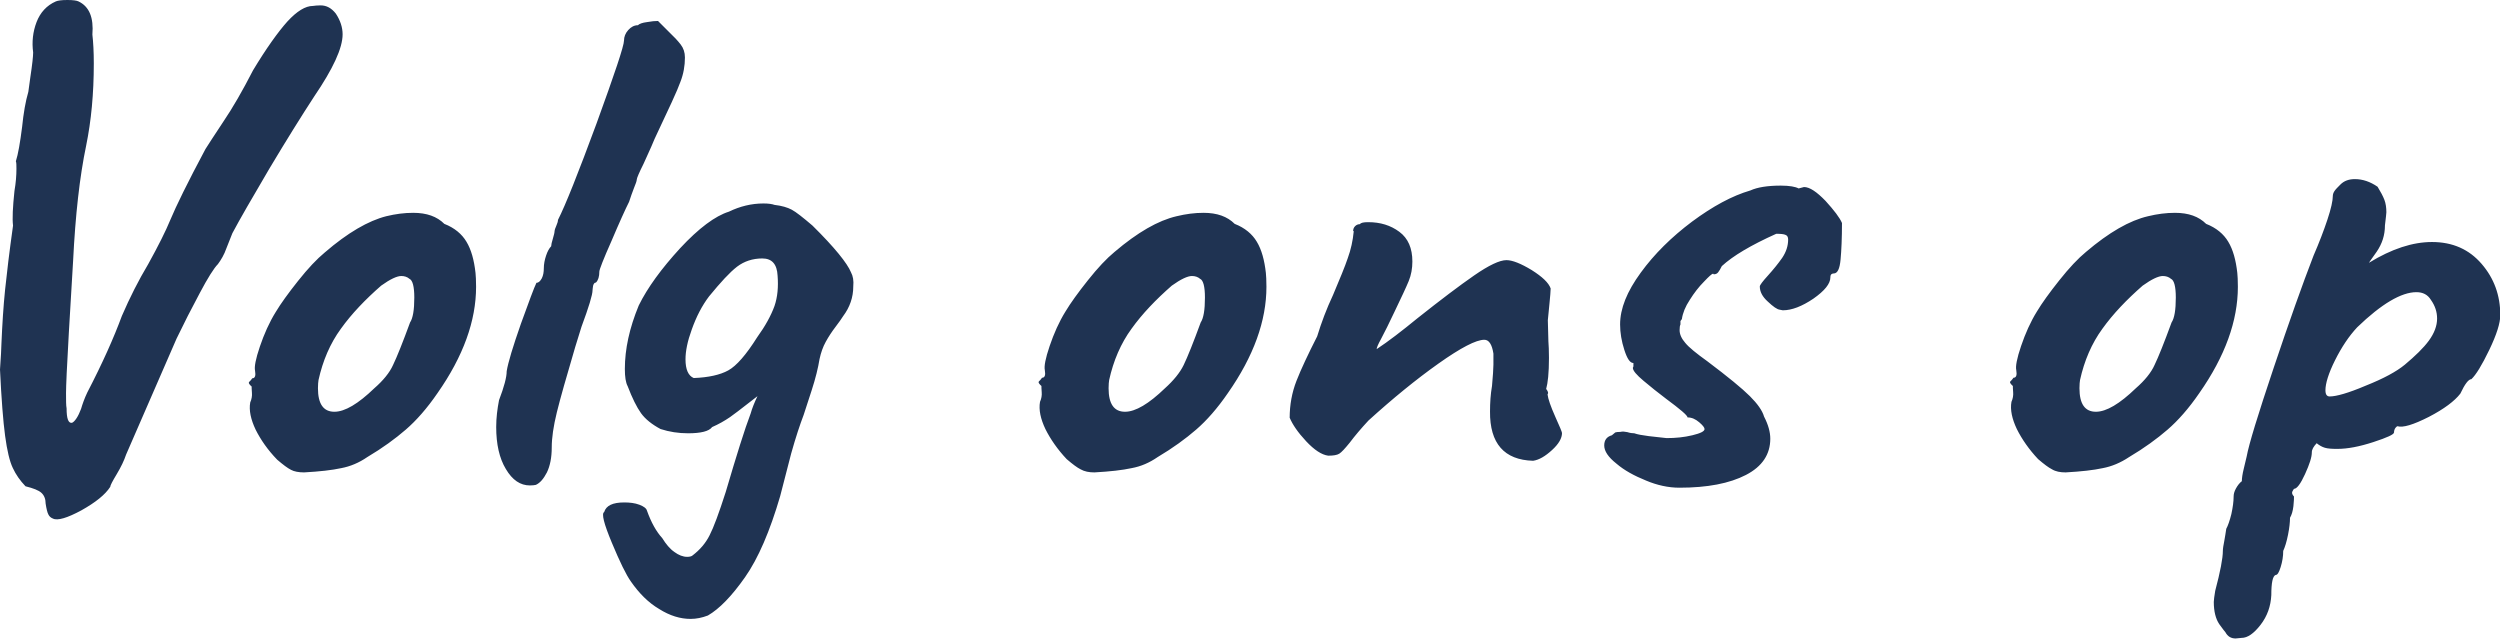 <?xml version="1.0" encoding="utf-8"?>
<!-- Generator: Adobe Illustrator 25.1.0, SVG Export Plug-In . SVG Version: 6.00 Build 0)  -->
<svg version="1.1" id="Laag_1" xmlns="http://www.w3.org/2000/svg" xmlns:xlink="http://www.w3.org/1999/xlink" x="0px" y="0px"
	 viewBox="0 0 88.22 22.54" enable-background="new 0 0 88.22 22.54" xml:space="preserve">
<g>
	<g>
		<path fill="#1F3352" d="M82.21,13.99c-0.1,0-0.15-0.07-0.15-0.22c0-0.24,0.11-0.6,0.34-1.06c0.23-0.46,0.49-0.85,0.78-1.16
			c0.86-0.83,1.56-1.24,2.09-1.24c0.23,0,0.4,0.09,0.51,0.27c0.15,0.21,0.22,0.43,0.22,0.66c0,0.26-0.1,0.52-0.29,0.78
			c-0.19,0.26-0.48,0.54-0.85,0.85c-0.29,0.24-0.75,0.49-1.38,0.74C82.87,13.87,82.44,13.99,82.21,13.99 M79.1,22.51
			c0.21,0,0.43-0.15,0.67-0.46c0.24-0.31,0.36-0.66,0.38-1.05c0-0.44,0.05-0.67,0.15-0.71c0.07,0,0.12-0.09,0.18-0.28
			c0.06-0.19,0.09-0.38,0.09-0.57c0.06-0.13,0.12-0.32,0.17-0.57c0.05-0.25,0.07-0.45,0.07-0.6c0.06-0.1,0.1-0.24,0.12-0.41
			c0.02-0.18,0.02-0.29,0.02-0.34c-0.06-0.06-0.08-0.12-0.06-0.17c0.03-0.05,0.04-0.08,0.06-0.1c0.1,0,0.23-0.17,0.39-0.52
			c0.16-0.35,0.24-0.6,0.24-0.77c0-0.1,0.06-0.2,0.17-0.32c0.1,0.08,0.19,0.13,0.29,0.16c0.1,0.03,0.24,0.04,0.44,0.04
			c0.36,0,0.78-0.08,1.27-0.24c0.49-0.16,0.73-0.27,0.73-0.34c0-0.06,0.02-0.12,0.05-0.16c0.03-0.04,0.06-0.06,0.07-0.06
			c0.19,0.06,0.56-0.05,1.11-0.33c0.54-0.28,0.91-0.56,1.11-0.82c0.16-0.34,0.29-0.51,0.39-0.51c0.16-0.15,0.37-0.49,0.63-1.03
			c0.26-0.54,0.39-0.95,0.39-1.23c0-0.7-0.22-1.3-0.66-1.81s-1.02-0.77-1.75-0.77c-0.68,0-1.42,0.24-2.22,0.73
			c-0.02,0.02,0.07-0.11,0.27-0.39c0.19-0.28,0.29-0.58,0.29-0.93c0.03-0.26,0.05-0.41,0.05-0.46c0-0.16-0.02-0.31-0.07-0.44
			c-0.05-0.13-0.13-0.28-0.24-0.46c-0.26-0.18-0.53-0.27-0.8-0.27c-0.21,0-0.38,0.06-0.51,0.19c-0.1,0.1-0.17,0.17-0.21,0.23
			c-0.04,0.06-0.06,0.12-0.06,0.18c0,0.16-0.06,0.44-0.19,0.83c-0.13,0.39-0.29,0.81-0.49,1.27c-0.39,1.01-0.86,2.33-1.41,3.97
			c-0.55,1.64-0.87,2.68-0.95,3.12c-0.02,0.08-0.05,0.22-0.1,0.42c-0.05,0.2-0.07,0.35-0.07,0.45c-0.08,0.06-0.15,0.15-0.21,0.26
			c-0.06,0.11-0.08,0.2-0.08,0.28c0,0.18-0.03,0.39-0.08,0.62c-0.06,0.24-0.12,0.41-0.18,0.52c-0.02,0.13-0.04,0.27-0.07,0.43
			c-0.03,0.15-0.05,0.27-0.05,0.35c0,0.26-0.09,0.73-0.27,1.41c-0.03,0.19-0.05,0.32-0.05,0.39c0,0.34,0.07,0.6,0.19,0.78
			c0.13,0.18,0.2,0.27,0.22,0.29c0.08,0.15,0.2,0.22,0.36,0.22L79.1,22.51z M75.37,13.7c-0.57,0.55-1.04,0.83-1.41,0.83
			c-0.39,0-0.58-0.28-0.58-0.83c0-0.13,0.01-0.23,0.02-0.29c0.15-0.68,0.41-1.29,0.79-1.81c0.38-0.53,0.86-1.03,1.42-1.52
			c0.32-0.23,0.56-0.34,0.71-0.34c0.11,0,0.21,0.03,0.29,0.1c0.11,0.05,0.17,0.27,0.17,0.66c0,0.44-0.05,0.73-0.15,0.88
			c-0.26,0.71-0.46,1.21-0.6,1.5C75.91,13.15,75.68,13.43,75.37,13.7 M72.89,16.67c0.55-0.03,0.99-0.08,1.31-0.15
			c0.32-0.06,0.63-0.19,0.93-0.39c0.54-0.32,0.99-0.65,1.36-0.97c0.37-0.32,0.75-0.75,1.12-1.29c0.91-1.3,1.36-2.55,1.36-3.75
			c0-0.23-0.01-0.39-0.02-0.49c-0.05-0.45-0.15-0.82-0.32-1.1c-0.16-0.27-0.42-0.49-0.78-0.63c-0.26-0.26-0.62-0.39-1.1-0.39
			c-0.31,0-0.62,0.04-0.95,0.12c-0.65,0.15-1.38,0.57-2.19,1.26c-0.28,0.23-0.59,0.56-0.94,1c-0.35,0.44-0.61,0.8-0.79,1.1
			c-0.23,0.37-0.41,0.78-0.56,1.22c-0.15,0.44-0.2,0.72-0.17,0.85c0.03,0.18,0,0.27-0.1,0.27c-0.02,0.03-0.04,0.06-0.07,0.09
			c-0.03,0.02-0.05,0.05-0.05,0.07c0,0.02,0.03,0.07,0.1,0.13c0,0.03,0,0.11,0.01,0.22c0.01,0.11-0.01,0.23-0.06,0.34
			c-0.05,0.28,0.02,0.6,0.19,0.96c0.18,0.36,0.43,0.72,0.75,1.06c0.21,0.18,0.37,0.3,0.49,0.36C72.54,16.64,72.7,16.67,72.89,16.67
			 M59.26,17.21c0.99,0,1.77-0.15,2.35-0.45c0.58-0.3,0.86-0.73,0.86-1.28c0-0.23-0.07-0.49-0.22-0.78
			c-0.06-0.21-0.23-0.45-0.5-0.72c-0.27-0.27-0.77-0.68-1.5-1.23c-0.39-0.28-0.65-0.49-0.78-0.65c-0.13-0.15-0.2-0.3-0.2-0.45
			c0-0.1,0.01-0.16,0.03-0.2v-0.12l0.05-0.07c0.03-0.21,0.12-0.44,0.28-0.68c0.15-0.24,0.32-0.46,0.5-0.64
			c0.18-0.19,0.28-0.28,0.32-0.28c0.02,0,0.02,0.01,0.02,0.02c0.07,0,0.12-0.02,0.16-0.07c0.04-0.05,0.08-0.12,0.13-0.22
			c0.39-0.36,1.03-0.74,1.92-1.14c0.16,0,0.27,0.01,0.33,0.04c0.06,0.02,0.09,0.08,0.09,0.16c0,0.23-0.07,0.44-0.21,0.65
			c-0.14,0.2-0.31,0.41-0.5,0.62c-0.19,0.21-0.29,0.34-0.29,0.39c0,0.18,0.09,0.36,0.28,0.53c0.19,0.18,0.33,0.28,0.43,0.29
			l0.1,0.02c0.32,0,0.68-0.14,1.08-0.41c0.4-0.28,0.6-0.53,0.6-0.75c0-0.07,0.02-0.11,0.05-0.12c0.03-0.02,0.06-0.02,0.07-0.02
			c0.13,0,0.21-0.16,0.24-0.49c0.03-0.32,0.05-0.76,0.05-1.29c-0.08-0.19-0.28-0.45-0.58-0.78c-0.31-0.32-0.56-0.49-0.76-0.49
			l-0.19,0.05c-0.11-0.06-0.32-0.1-0.63-0.1c-0.47,0-0.83,0.06-1.07,0.17c-0.65,0.19-1.33,0.56-2.06,1.1
			c-0.72,0.54-1.33,1.14-1.81,1.8c-0.49,0.67-0.73,1.27-0.73,1.83c0,0.29,0.05,0.59,0.15,0.9c0.1,0.31,0.2,0.46,0.32,0.46v0.12
			l-0.02,0.05c0,0.1,0.13,0.25,0.38,0.46c0.25,0.21,0.51,0.42,0.79,0.63c0.5,0.37,0.76,0.59,0.76,0.66c0.15,0,0.28,0.06,0.41,0.17
			c0.13,0.11,0.19,0.19,0.19,0.24c0,0.08-0.14,0.15-0.43,0.22s-0.59,0.1-0.91,0.1l-0.63-0.07c-0.23-0.03-0.4-0.06-0.51-0.1
			c-0.07,0-0.15-0.01-0.24-0.04c-0.1-0.02-0.18-0.03-0.24-0.01c-0.1,0-0.16,0.01-0.19,0.02l-0.12,0.1
			c-0.18,0.05-0.27,0.17-0.27,0.36c0,0.2,0.14,0.41,0.43,0.64c0.28,0.24,0.63,0.43,1.05,0.6C58.47,17.12,58.87,17.21,59.26,17.21
			 M54.1,16.26c0.21-0.03,0.43-0.16,0.67-0.38c0.24-0.22,0.35-0.42,0.35-0.6c0-0.03-0.08-0.23-0.24-0.58
			c-0.16-0.36-0.25-0.62-0.27-0.78l0.02-0.05c0-0.02-0.01-0.04-0.02-0.07c-0.02-0.03-0.03-0.06-0.05-0.07
			c0.06-0.21,0.1-0.57,0.1-1.1c0-0.26-0.01-0.45-0.02-0.58l-0.02-0.75c0.02-0.18,0.04-0.38,0.06-0.61c0.02-0.23,0.04-0.4,0.04-0.51
			c-0.07-0.2-0.29-0.41-0.67-0.65c-0.38-0.23-0.68-0.35-0.89-0.35c-0.24,0-0.62,0.18-1.14,0.54c-0.52,0.36-1.18,0.86-2,1.51
			c-0.55,0.45-1.03,0.82-1.44,1.09c0-0.05,0.05-0.17,0.15-0.35c0.1-0.19,0.17-0.33,0.22-0.43L49.21,11c0.24-0.5,0.41-0.86,0.5-1.08
			c0.09-0.22,0.13-0.45,0.13-0.69c0-0.47-0.15-0.82-0.46-1.05c-0.31-0.23-0.67-0.34-1.1-0.34c-0.16,0-0.26,0.02-0.29,0.07
			c-0.06,0-0.12,0.02-0.17,0.07c-0.05,0.05-0.07,0.11-0.07,0.17c0.02,0,0.02,0.01,0.02,0.02c-0.03,0.32-0.1,0.64-0.21,0.94
			c-0.1,0.3-0.28,0.73-0.52,1.3c-0.23,0.49-0.41,0.97-0.56,1.46c-0.32,0.63-0.57,1.16-0.73,1.57c-0.16,0.41-0.24,0.85-0.24,1.3
			c0.1,0.24,0.29,0.52,0.58,0.83c0.29,0.31,0.55,0.48,0.78,0.51c0.18,0,0.31-0.02,0.39-0.07c0.08-0.05,0.2-0.18,0.37-0.39
			c0.18-0.24,0.4-0.5,0.66-0.78c0.86-0.78,1.68-1.45,2.47-2.01c0.79-0.56,1.33-0.84,1.62-0.84c0.16,0,0.27,0.16,0.32,0.49v0.27v0.12
			c0,0.15-0.02,0.4-0.05,0.75c-0.05,0.29-0.07,0.59-0.07,0.9C52.57,15.65,53.08,16.23,54.1,16.26 M41.11,13.7
			c-0.57,0.55-1.04,0.83-1.41,0.83c-0.39,0-0.58-0.28-0.58-0.83c0-0.13,0.01-0.23,0.02-0.29c0.15-0.68,0.41-1.29,0.79-1.81
			c0.38-0.53,0.86-1.03,1.42-1.52c0.32-0.23,0.56-0.34,0.71-0.34c0.11,0,0.21,0.03,0.29,0.1c0.11,0.05,0.17,0.27,0.17,0.66
			c0,0.44-0.05,0.73-0.15,0.88c-0.26,0.71-0.46,1.21-0.6,1.5C41.64,13.15,41.41,13.43,41.11,13.7 M38.62,16.67
			c0.55-0.03,0.99-0.08,1.31-0.15c0.33-0.06,0.63-0.19,0.92-0.39c0.54-0.32,0.99-0.65,1.36-0.97c0.37-0.32,0.75-0.75,1.12-1.29
			c0.91-1.3,1.36-2.55,1.36-3.75c0-0.23-0.01-0.39-0.02-0.49c-0.05-0.45-0.15-0.82-0.32-1.1c-0.16-0.27-0.42-0.49-0.78-0.63
			c-0.26-0.26-0.62-0.39-1.1-0.39c-0.31,0-0.62,0.04-0.95,0.12c-0.65,0.15-1.38,0.57-2.19,1.26c-0.28,0.23-0.59,0.56-0.94,1
			s-0.61,0.8-0.79,1.1c-0.23,0.37-0.41,0.78-0.56,1.22c-0.15,0.44-0.2,0.72-0.17,0.85c0.03,0.18,0,0.27-0.1,0.27
			c-0.02,0.03-0.04,0.06-0.07,0.09c-0.03,0.02-0.05,0.05-0.05,0.07c0,0.02,0.03,0.07,0.1,0.13c0,0.03,0,0.11,0.01,0.22
			c0.01,0.11-0.01,0.23-0.06,0.34c-0.05,0.28,0.02,0.6,0.19,0.96c0.18,0.36,0.43,0.72,0.75,1.06c0.21,0.18,0.37,0.3,0.49,0.36
			C38.27,16.64,38.43,16.67,38.62,16.67 M26.72,11.9c-0.39,0.62-0.73,1.01-1.02,1.17c-0.29,0.16-0.7,0.25-1.22,0.27
			c-0.19-0.08-0.29-0.3-0.29-0.66c0-0.29,0.07-0.64,0.22-1.05c0.16-0.45,0.36-0.84,0.61-1.17c0.41-0.5,0.73-0.85,0.99-1.05
			c0.25-0.19,0.55-0.29,0.89-0.29c0.34,0,0.52,0.2,0.54,0.61c0.03,0.39,0,0.75-0.11,1.07C27.21,11.13,27.01,11.5,26.72,11.9
			 M30.03,9.61c-0.13-0.32-0.58-0.88-1.36-1.65c-0.34-0.29-0.58-0.48-0.73-0.56c-0.15-0.08-0.35-0.14-0.61-0.17
			c-0.08-0.03-0.21-0.05-0.39-0.05c-0.42,0-0.83,0.1-1.22,0.29C25.24,7.62,24.66,8.05,24,8.76c-0.66,0.72-1.15,1.39-1.46,2.02
			c-0.33,0.8-0.49,1.54-0.49,2.24c0,0.28,0.03,0.48,0.1,0.61c0.16,0.42,0.32,0.74,0.47,0.95c0.15,0.21,0.39,0.4,0.69,0.56
			c0.31,0.1,0.63,0.15,0.97,0.15c0.45,0,0.74-0.07,0.85-0.22c0.23-0.1,0.44-0.22,0.63-0.35c0.19-0.14,0.37-0.27,0.53-0.4l0.44-0.34
			c-0.11,0.23-0.19,0.43-0.24,0.61c-0.21,0.55-0.5,1.48-0.88,2.77c-0.24,0.75-0.43,1.26-0.57,1.53c-0.14,0.28-0.34,0.51-0.6,0.71
			c-0.03,0.03-0.1,0.05-0.19,0.05c-0.15,0-0.3-0.06-0.45-0.17c-0.16-0.11-0.3-0.28-0.43-0.49c-0.21-0.23-0.39-0.55-0.54-0.97
			c-0.02-0.08-0.11-0.15-0.27-0.21c-0.16-0.06-0.34-0.08-0.53-0.08c-0.41,0-0.64,0.11-0.71,0.34c-0.1,0.05-0.01,0.41,0.27,1.08
			c0.28,0.67,0.5,1.13,0.68,1.38c0.28,0.4,0.6,0.73,0.99,0.96c0.38,0.24,0.75,0.35,1.11,0.35c0.2,0,0.4-0.04,0.61-0.12
			c0.4-0.23,0.84-0.68,1.31-1.35c0.47-0.67,0.88-1.63,1.24-2.86l0.39-1.51c0.16-0.57,0.31-1.02,0.44-1.36
			c0.05-0.15,0.14-0.43,0.28-0.86c0.14-0.43,0.23-0.8,0.28-1.11c0.05-0.23,0.12-0.43,0.22-0.61c0.1-0.18,0.21-0.35,0.34-0.52
			c0.13-0.17,0.22-0.3,0.27-0.38c0.24-0.32,0.36-0.67,0.36-1.05C30.13,9.9,30.1,9.74,30.03,9.61 M18.91,17.11
			c0.15-0.07,0.27-0.21,0.39-0.44c0.11-0.23,0.17-0.52,0.17-0.88c0-0.34,0.06-0.75,0.18-1.24c0.12-0.49,0.34-1.26,0.65-2.31
			l0.22-0.71c0.26-0.7,0.39-1.13,0.39-1.29c0-0.03,0.01-0.09,0.02-0.16c0.02-0.07,0.05-0.11,0.1-0.11c0.08-0.08,0.12-0.21,0.12-0.39
			c0-0.06,0.14-0.43,0.43-1.08c0.28-0.66,0.49-1.12,0.62-1.38c0.05-0.16,0.11-0.32,0.17-0.48c0.06-0.15,0.1-0.25,0.1-0.3
			s0.08-0.24,0.24-0.56c0.23-0.5,0.36-0.8,0.39-0.88c0.5-1.06,0.81-1.72,0.91-2.01c0.11-0.28,0.16-0.57,0.16-0.86
			c0-0.18-0.05-0.33-0.15-0.46c-0.1-0.13-0.24-0.28-0.41-0.44l-0.39-0.39c-0.1,0-0.23,0.01-0.39,0.04
			c-0.16,0.02-0.27,0.06-0.32,0.11c-0.13,0-0.24,0.06-0.34,0.17c-0.1,0.11-0.15,0.24-0.15,0.37c0,0.19-0.33,1.17-0.97,2.93
			c-0.65,1.76-1.1,2.89-1.36,3.4c0,0.05-0.02,0.12-0.06,0.21c-0.04,0.09-0.06,0.15-0.06,0.18c0,0.05-0.02,0.14-0.06,0.27
			c-0.04,0.13-0.06,0.22-0.06,0.27c-0.07,0.07-0.13,0.18-0.18,0.33s-0.08,0.3-0.08,0.45c0,0.13-0.02,0.25-0.07,0.35
			C19.06,9.93,19,9.98,18.93,9.98c-0.08,0.16-0.26,0.65-0.55,1.45c-0.28,0.8-0.45,1.36-0.5,1.67c0,0.21-0.09,0.55-0.27,1.02
			c-0.06,0.31-0.1,0.62-0.1,0.95c0,0.6,0.11,1.1,0.34,1.48c0.23,0.39,0.51,0.58,0.85,0.58C18.8,17.13,18.86,17.12,18.91,17.11
			 M13.21,13.7c-0.57,0.55-1.04,0.83-1.41,0.83c-0.39,0-0.58-0.28-0.58-0.83c0-0.13,0.01-0.23,0.02-0.29
			c0.15-0.68,0.41-1.29,0.79-1.81c0.38-0.53,0.86-1.03,1.42-1.52c0.32-0.23,0.56-0.34,0.71-0.34c0.11,0,0.21,0.03,0.29,0.1
			c0.11,0.05,0.17,0.27,0.17,0.66c0,0.44-0.05,0.73-0.15,0.88c-0.26,0.71-0.46,1.21-0.6,1.5C13.75,13.15,13.52,13.43,13.21,13.7
			 M10.73,16.67c0.55-0.03,0.99-0.08,1.31-0.15c0.32-0.06,0.63-0.19,0.92-0.39c0.54-0.32,0.99-0.65,1.36-0.97
			c0.37-0.32,0.75-0.75,1.12-1.29c0.91-1.3,1.36-2.55,1.36-3.75c0-0.23-0.01-0.39-0.02-0.49c-0.05-0.45-0.15-0.82-0.32-1.1
			c-0.16-0.27-0.42-0.49-0.78-0.63c-0.26-0.26-0.62-0.39-1.1-0.39c-0.31,0-0.62,0.04-0.95,0.12C13,7.79,12.27,8.21,11.46,8.91
			c-0.28,0.23-0.59,0.56-0.94,1s-0.61,0.8-0.79,1.1c-0.23,0.37-0.41,0.78-0.56,1.22c-0.15,0.44-0.2,0.72-0.17,0.85
			c0.03,0.18,0,0.27-0.1,0.27c-0.02,0.03-0.04,0.06-0.07,0.09c-0.03,0.02-0.05,0.05-0.05,0.07c0,0.02,0.03,0.07,0.1,0.13
			c0,0.03,0,0.11,0.01,0.22c0.01,0.11-0.01,0.23-0.06,0.34c-0.05,0.28,0.02,0.6,0.19,0.96c0.18,0.36,0.43,0.72,0.76,1.06
			c0.21,0.18,0.37,0.3,0.49,0.36C10.38,16.64,10.54,16.67,10.73,16.67 M1.87,18.3c0.16,0.08,0.5-0.02,1-0.29
			c0.5-0.28,0.84-0.55,1.02-0.83c0-0.05,0.08-0.2,0.23-0.45c0.15-0.25,0.26-0.48,0.33-0.69l1.78-4.09c0.26-0.54,0.53-1.07,0.82-1.61
			c0.28-0.53,0.5-0.88,0.64-1.02c0.11-0.15,0.22-0.33,0.3-0.56c0.09-0.23,0.16-0.4,0.21-0.53C8.46,7.74,8.9,6.98,9.5,5.96
			c0.61-1.02,1.14-1.87,1.59-2.56c0.66-0.97,1-1.7,1-2.19c0-0.24-0.08-0.49-0.24-0.73c-0.15-0.19-0.32-0.29-0.54-0.29
			c-0.11,0-0.2,0.01-0.27,0.02c-0.26,0-0.56,0.18-0.9,0.55C9.81,1.13,9.4,1.7,8.93,2.48C8.56,3.2,8.21,3.81,7.87,4.31
			c-0.33,0.5-0.54,0.82-0.62,0.95C6.62,6.44,6.21,7.28,6.01,7.76C5.85,8.15,5.59,8.67,5.23,9.32c-0.34,0.57-0.65,1.18-0.93,1.83
			c-0.28,0.76-0.68,1.66-1.22,2.7c-0.1,0.21-0.17,0.41-0.22,0.58c-0.05,0.13-0.1,0.24-0.16,0.33c-0.06,0.09-0.11,0.14-0.16,0.16
			c-0.13,0.02-0.19-0.15-0.19-0.51c-0.02-0.1-0.02-0.28-0.02-0.54c0-0.23,0.03-0.94,0.1-2.14L2.58,9.2
			c0.08-1.61,0.23-2.96,0.46-4.06c0.18-0.88,0.27-1.84,0.27-2.9c0-0.42-0.02-0.76-0.05-1.02c0.05-0.6-0.11-0.99-0.49-1.17
			C2.71,0.02,2.58,0,2.38,0C2.17,0,2.04,0.02,1.97,0.05C1.65,0.19,1.42,0.44,1.29,0.78c-0.13,0.34-0.17,0.7-0.12,1.07
			c0,0.13-0.03,0.42-0.1,0.88L1,3.24C0.9,3.58,0.83,3.99,0.78,4.48C0.71,5.03,0.64,5.44,0.56,5.69c0.02,0.05,0.02,0.14,0.02,0.27
			c0,0.23-0.02,0.49-0.07,0.78C0.45,7.31,0.43,7.72,0.46,7.96c-0.13,0.93-0.22,1.68-0.28,2.26c-0.06,0.58-0.1,1.22-0.13,1.92
			c0,0.15-0.02,0.45-0.05,0.9c0.05,1.04,0.11,1.82,0.18,2.34c0.07,0.52,0.16,0.9,0.27,1.13c0.11,0.24,0.26,0.45,0.45,0.65
			c0.28,0.07,0.46,0.14,0.56,0.23c0.1,0.09,0.15,0.22,0.15,0.38c0.03,0.19,0.06,0.32,0.1,0.39C1.74,18.22,1.79,18.27,1.87,18.3"/>
	</g>
</g>
</svg>
